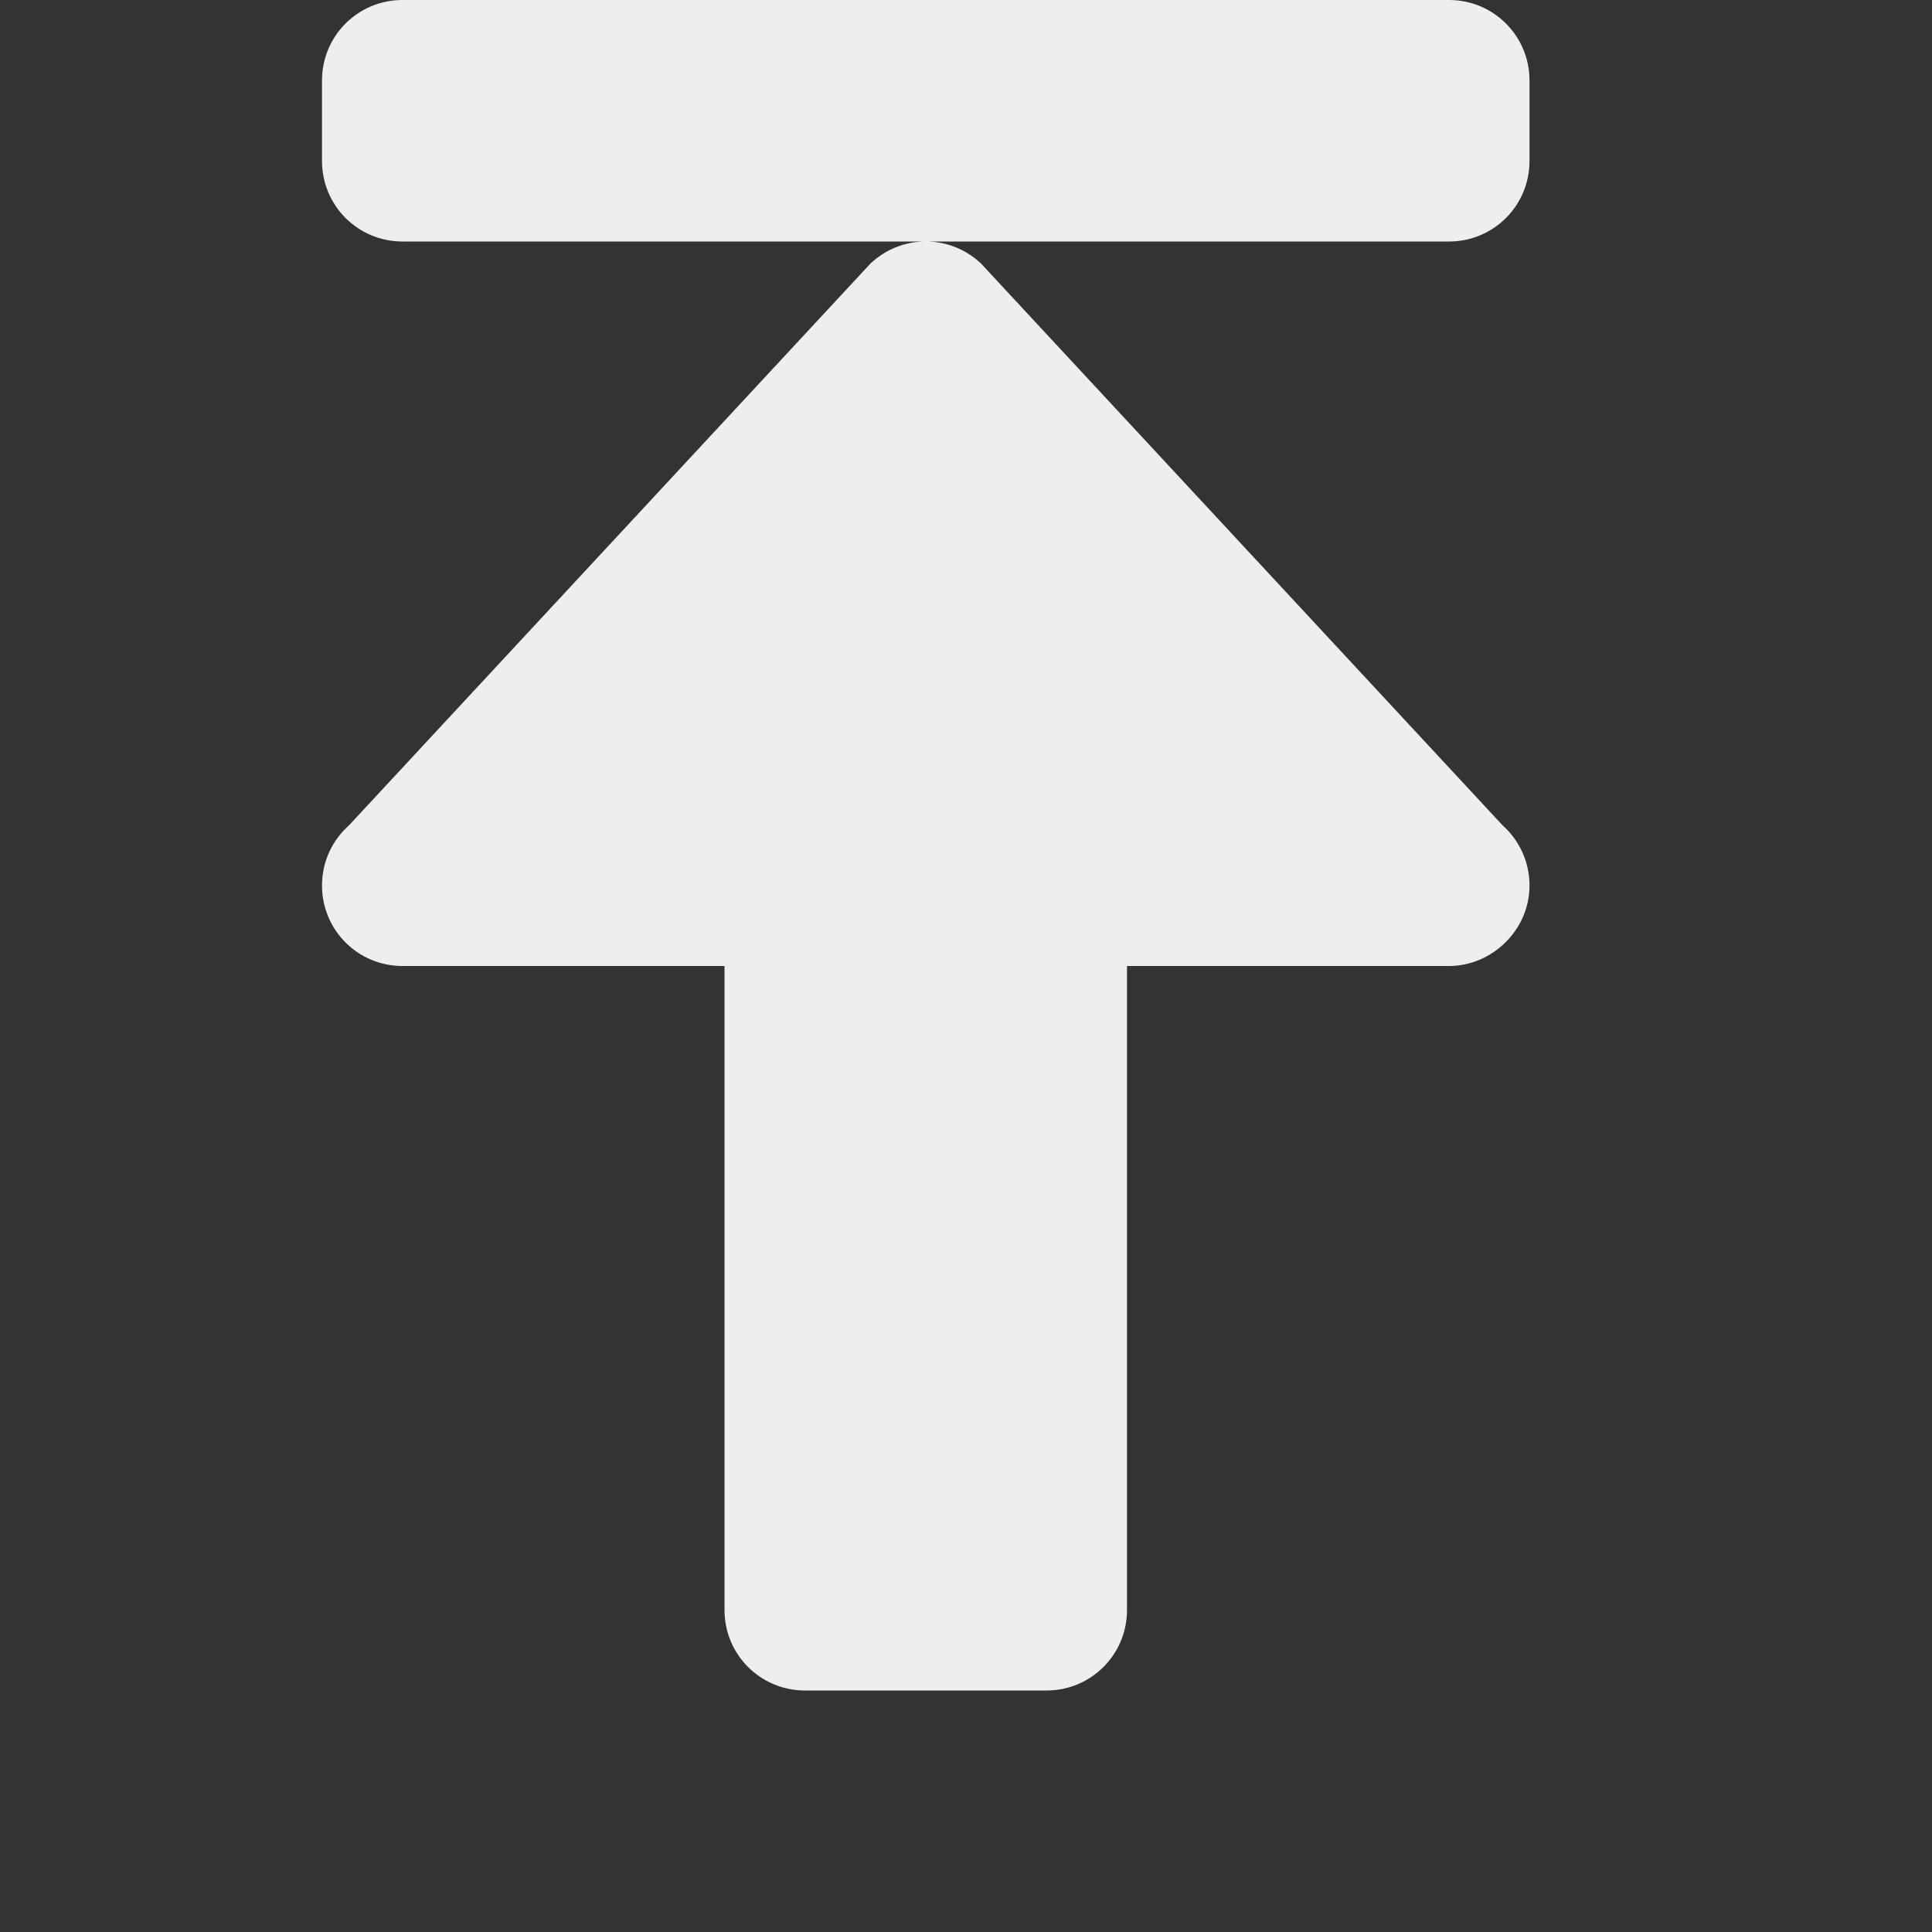 <svg xmlns="http://www.w3.org/2000/svg" width="24" height="24" version="1.1">
 <rect width="100%" height="100%" fill="#333333" stroke="none"/>
 <path style="fill:#eeeeec" d="m 19,11 c 0,0.554 -0.466,1 -1,1 h -4 v 8 c 0,0.554 -0.446,1 -1,1 H 10 C 9.446,21 9,20.554 9,20 V 12 H 5 C 4.446,12 4,11.554 4,11 4,10.701 4.13,10.435 4.336,10.252 L 10.814,3.273 C 10.994,3.104 11.234,3 11.5,3 c 0.266,0 0.506,0.104 0.686,0.273 l 6.479,6.979 C 18.87,10.435 19,10.701 19,11 Z M 11.5,3 H 5 C 4.446,3 4,2.554 4,2 V 1 C 4,0.446 4.446,0 5,0 h 13 c 0.554,0 1,0.446 1,1 v 1 c 0,0.554 -0.446,1 -1,1 z"/>
</svg>
